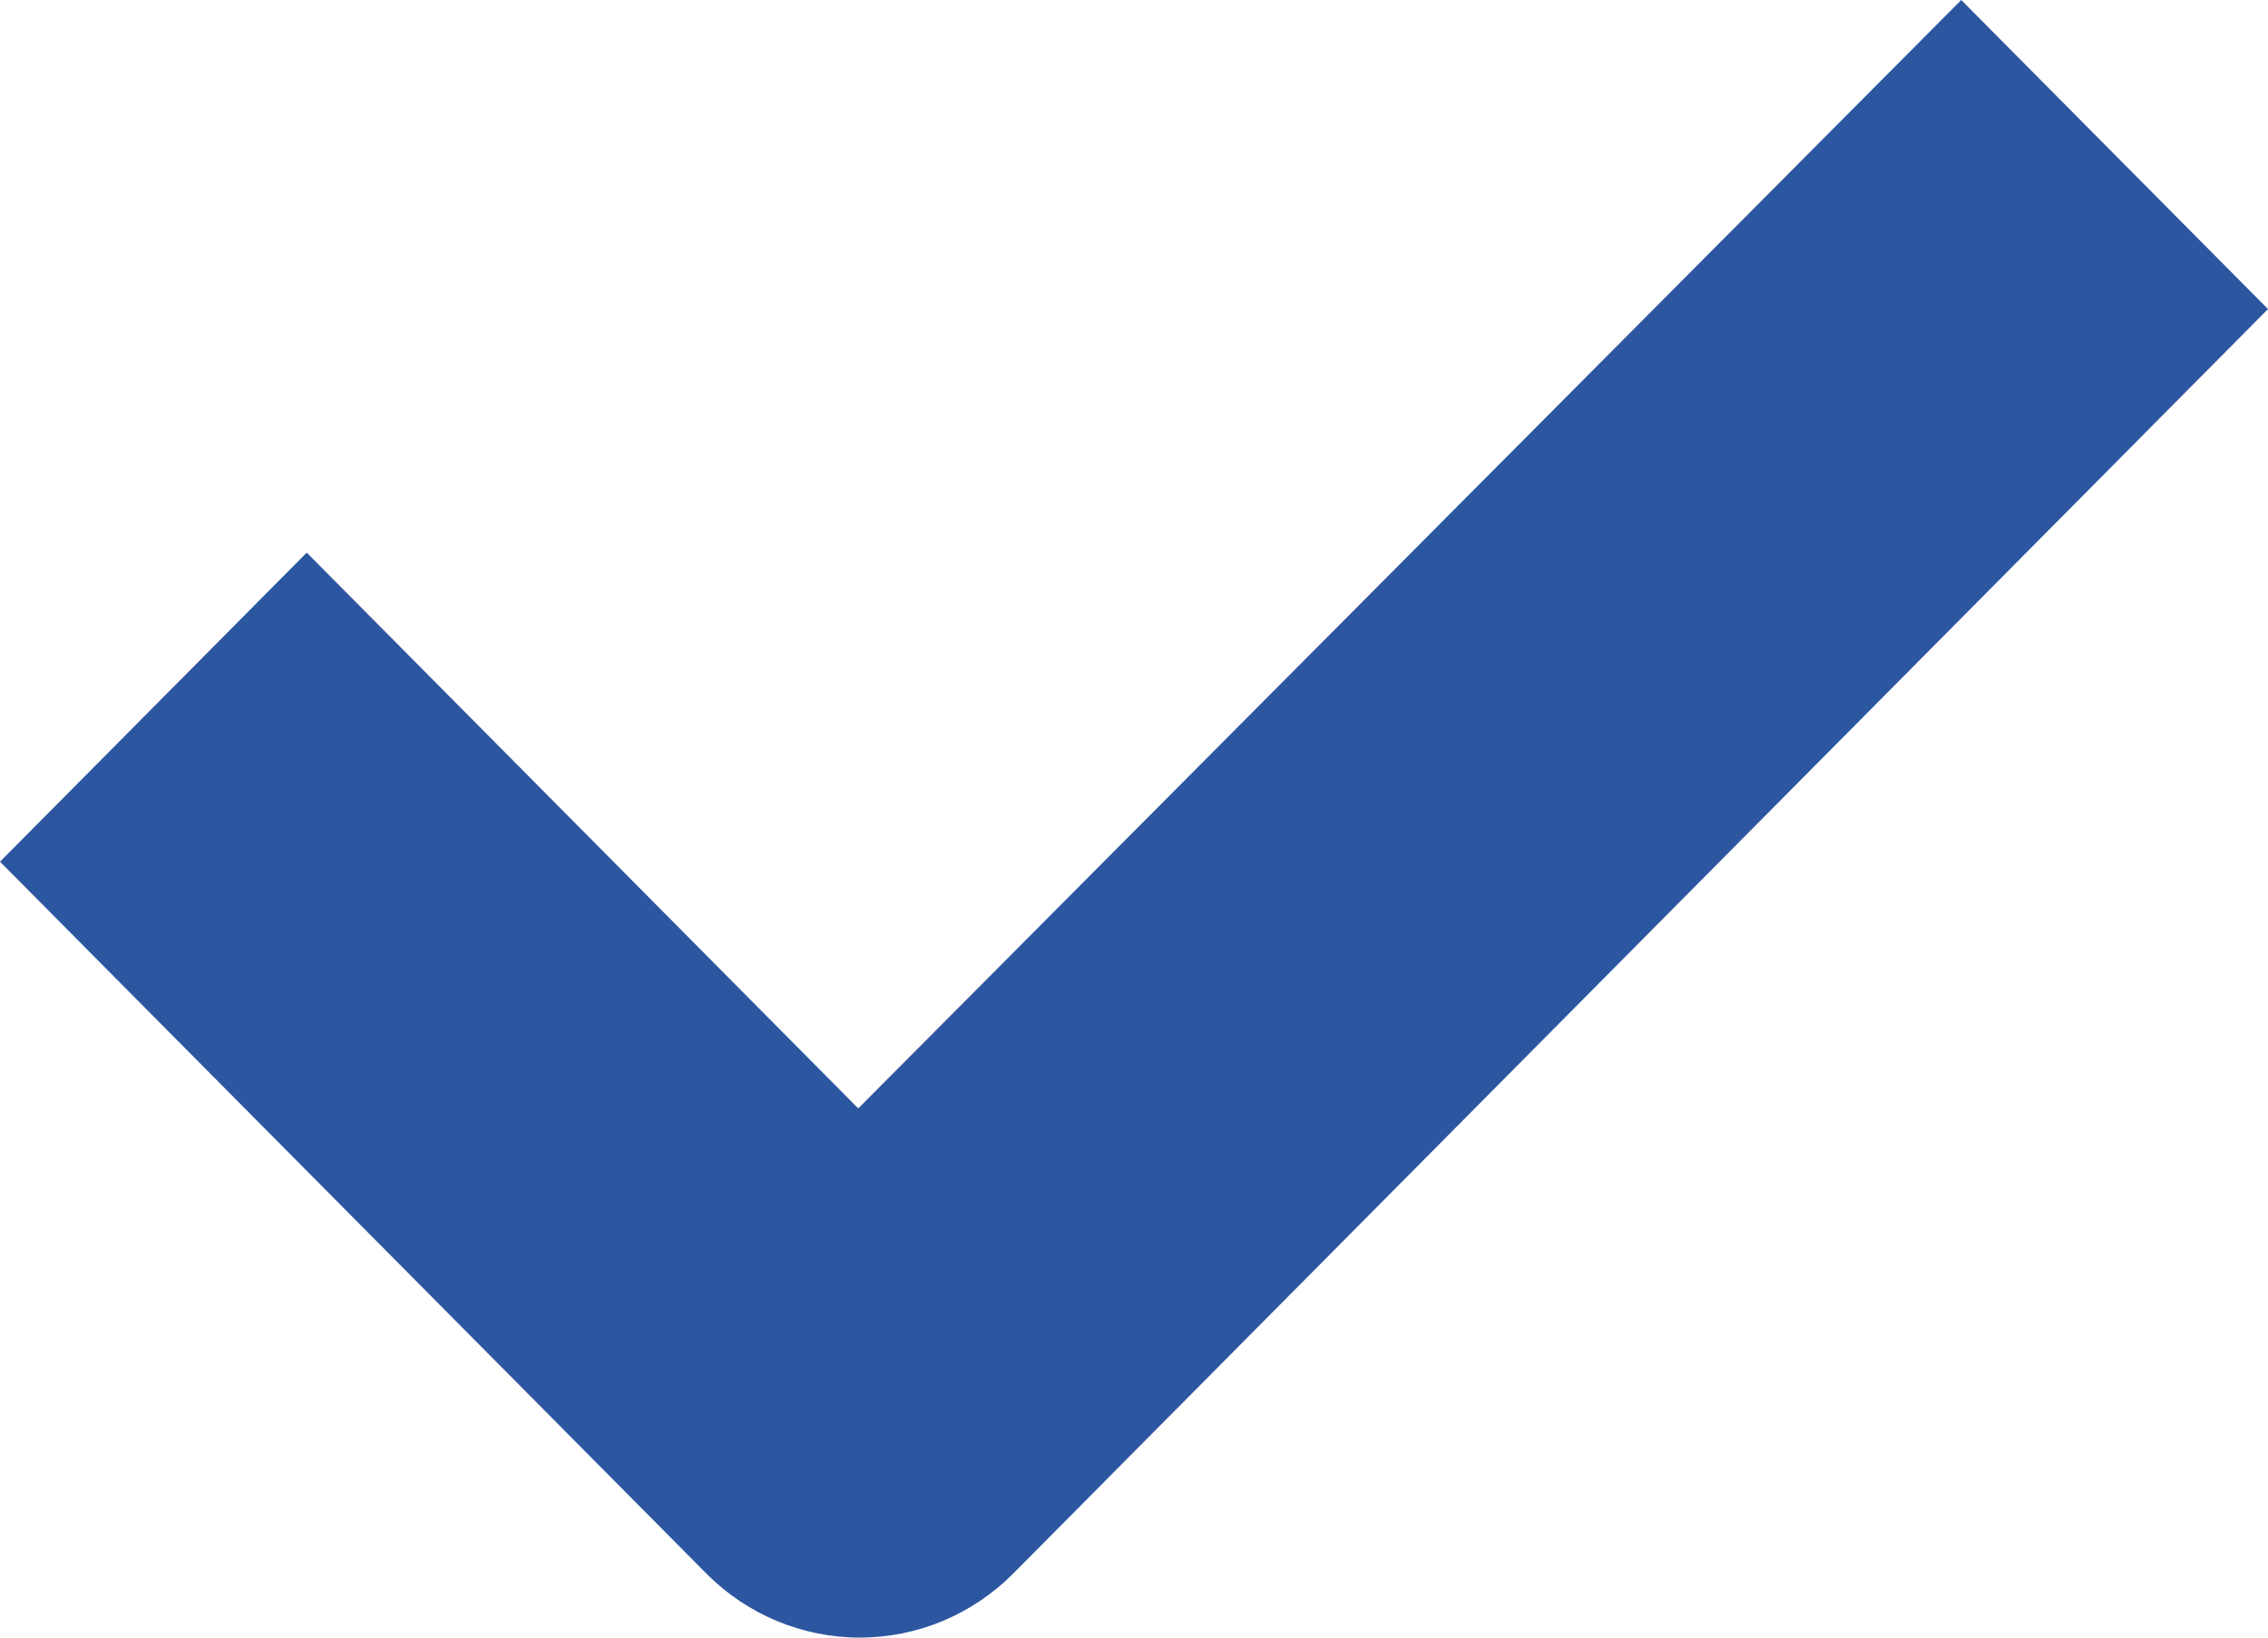 <?xml version="1.0" encoding="UTF-8"?>
<svg width="36px" height="26px" viewBox="0 0 36 26" version="1.1" xmlns="http://www.w3.org/2000/svg" xmlns:xlink="http://www.w3.org/1999/xlink">
    <!-- Generator: Sketch 61 (89581) - https://sketch.com -->
    <title>success</title>
    <desc>Created with Sketch.</desc>
    <g id="Page-1" stroke="none" stroke-width="1" fill="none" fill-rule="evenodd">
        <g id="success" fill="#2D56A0" fill-rule="nonzero">
            <path d="M13.623,17.598 L4.869,8.774 L0,13.681 L11.213,24.984 C11.859,25.634 12.734,26 13.648,26 C14.561,26 15.436,25.634 16.082,24.984 L36,4.907 L31.131,0 L13.623,17.598 Z" id="Path"></path>
        </g>
    </g>
</svg>